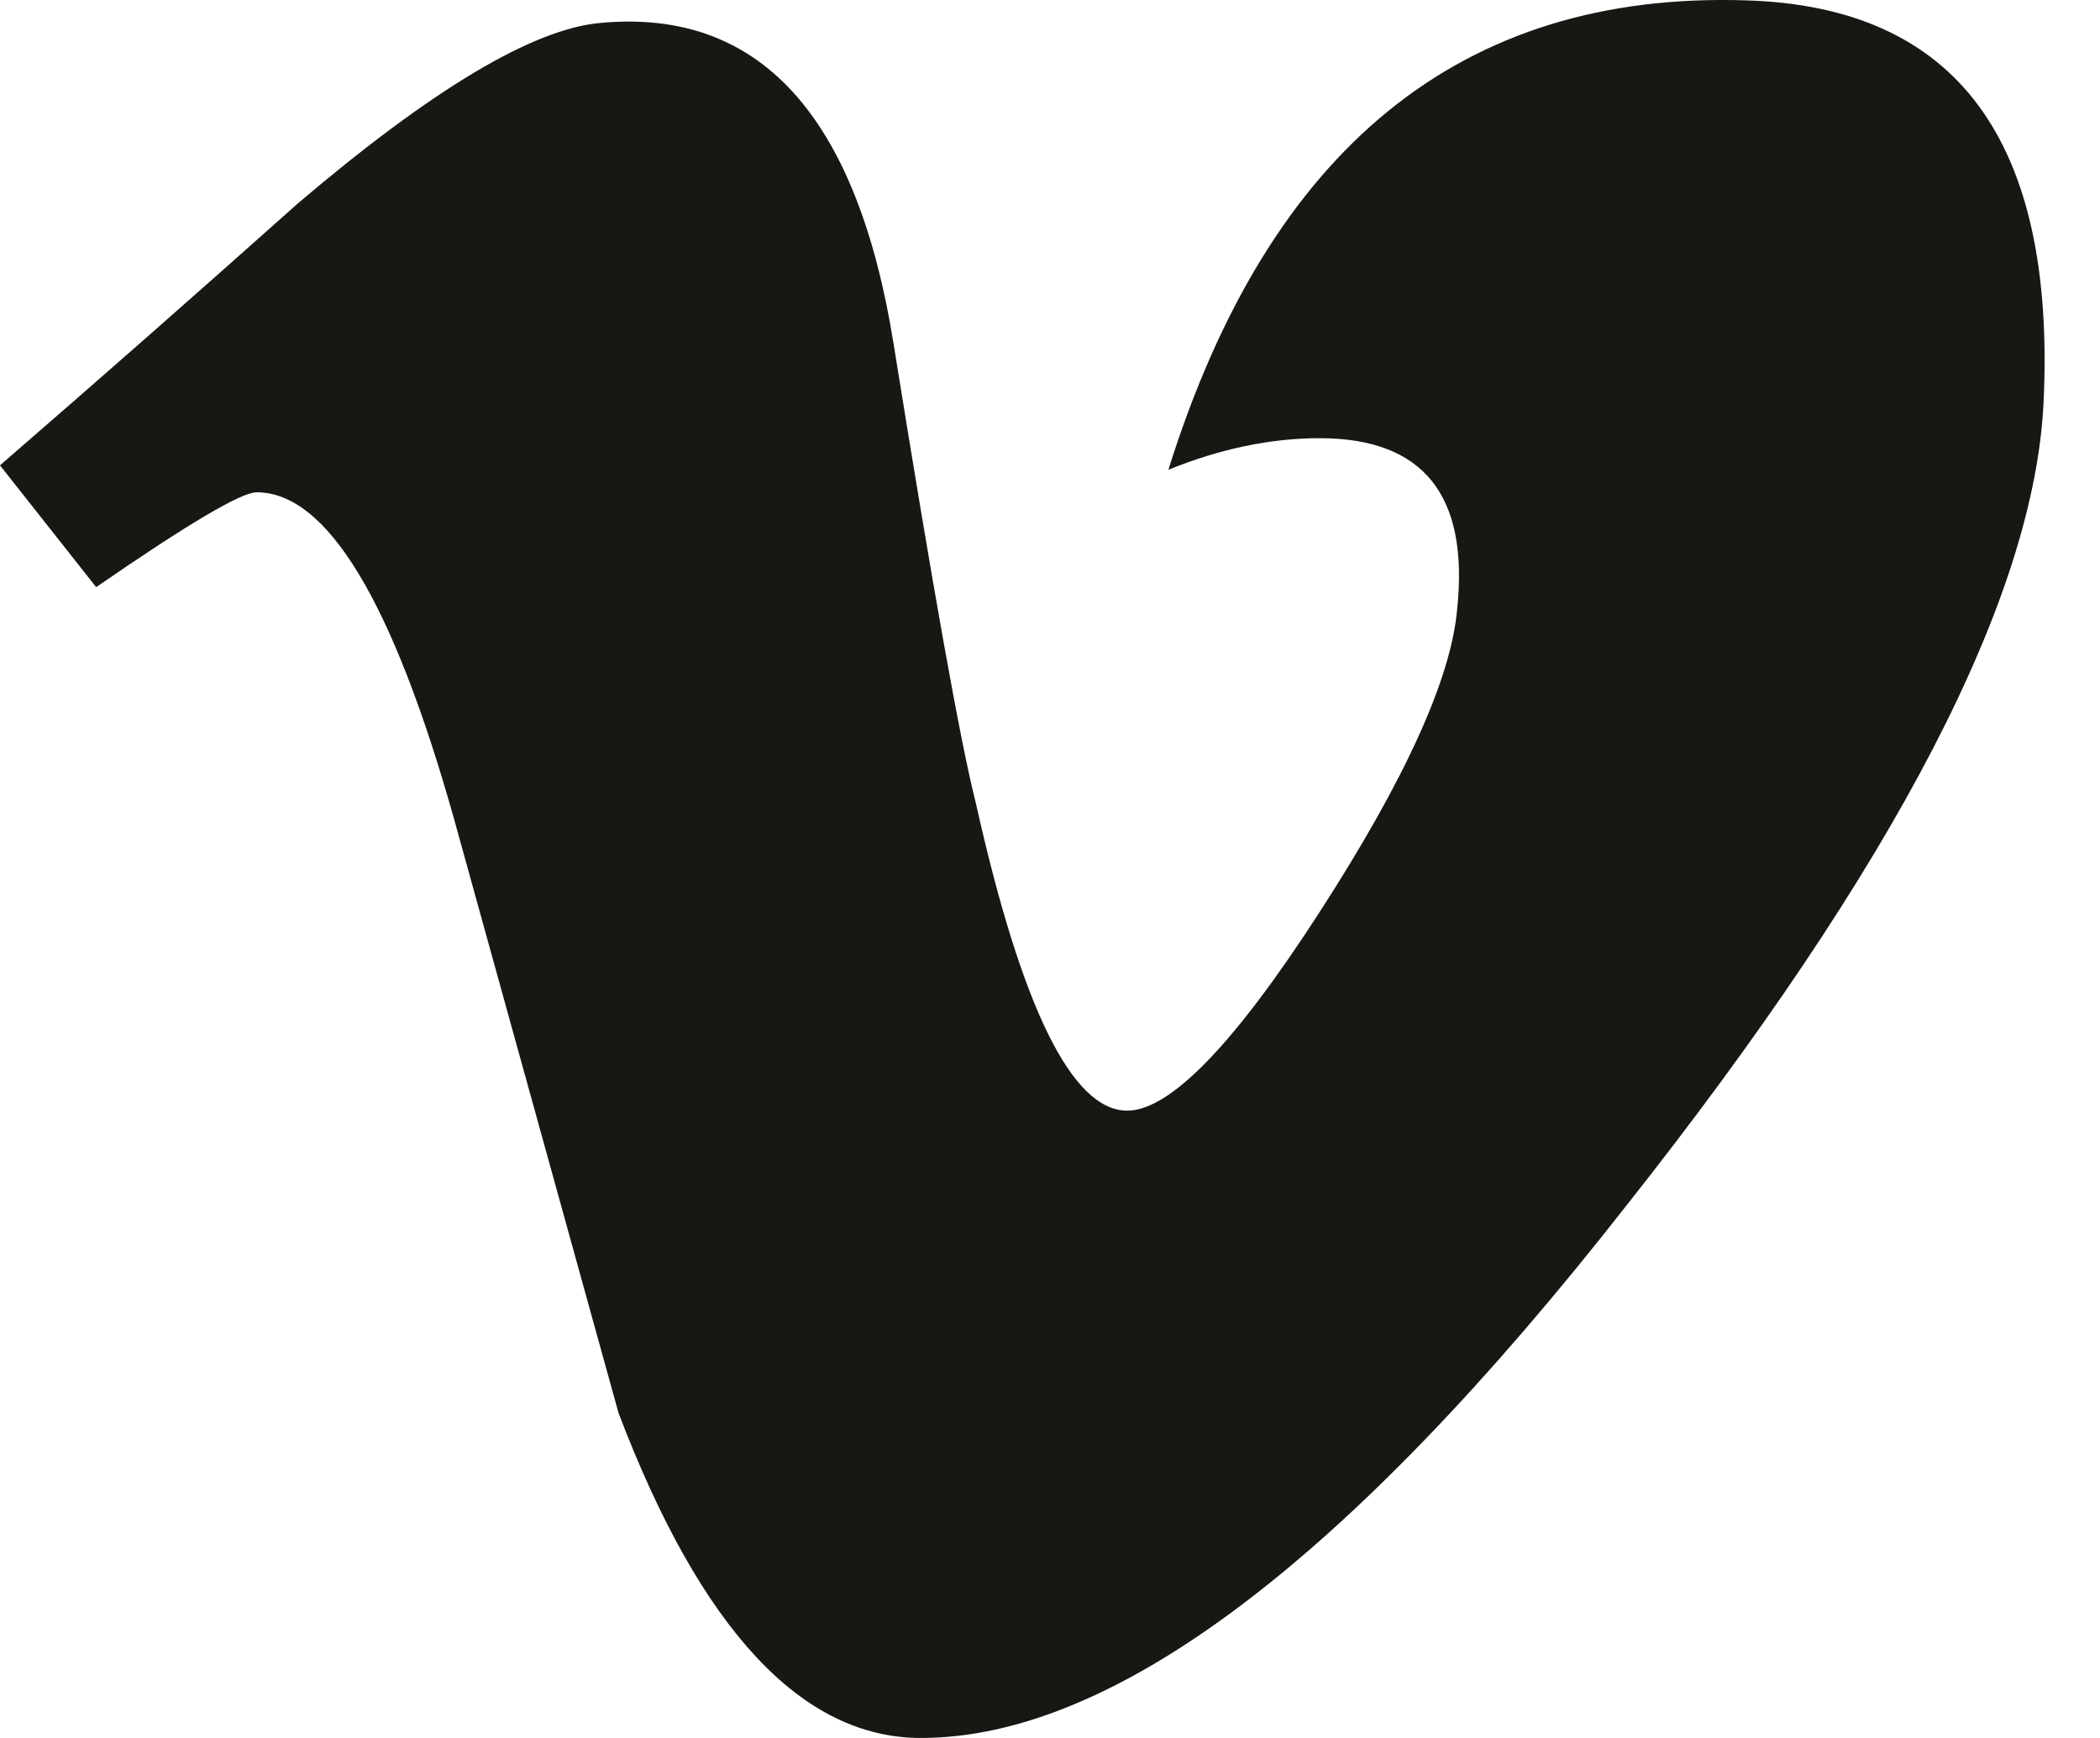 <svg width="29" height="24" viewBox="0 0 29 24" fill="none" xmlns="http://www.w3.org/2000/svg">
<path fill-rule="evenodd" clip-rule="evenodd" d="M28.221 5.552C28.094 8.253 26.175 11.951 22.462 16.645C18.624 21.549 15.375 24 12.718 24C11.072 24 9.68 22.504 8.542 19.513L6.264 11.287C5.42 8.294 4.513 6.798 3.543 6.798C3.332 6.798 2.593 7.235 1.328 8.108L0 6.426C1.392 5.22 2.763 4.014 4.112 2.81C5.969 1.23 7.361 0.4 8.288 0.317C10.482 0.11 11.832 1.584 12.339 4.742C12.886 8.15 13.266 10.268 13.478 11.099C14.11 13.925 14.806 15.337 15.566 15.337C16.156 15.337 17.043 14.424 18.223 12.595C19.404 10.767 20.037 9.374 20.122 8.419C20.29 6.839 19.657 6.051 18.223 6.051C17.548 6.051 16.852 6.196 16.135 6.487C17.527 2.041 20.185 -0.12 24.108 0.005C27.018 0.089 28.39 1.937 28.221 5.552Z" fill="#171713"/>
</svg>
